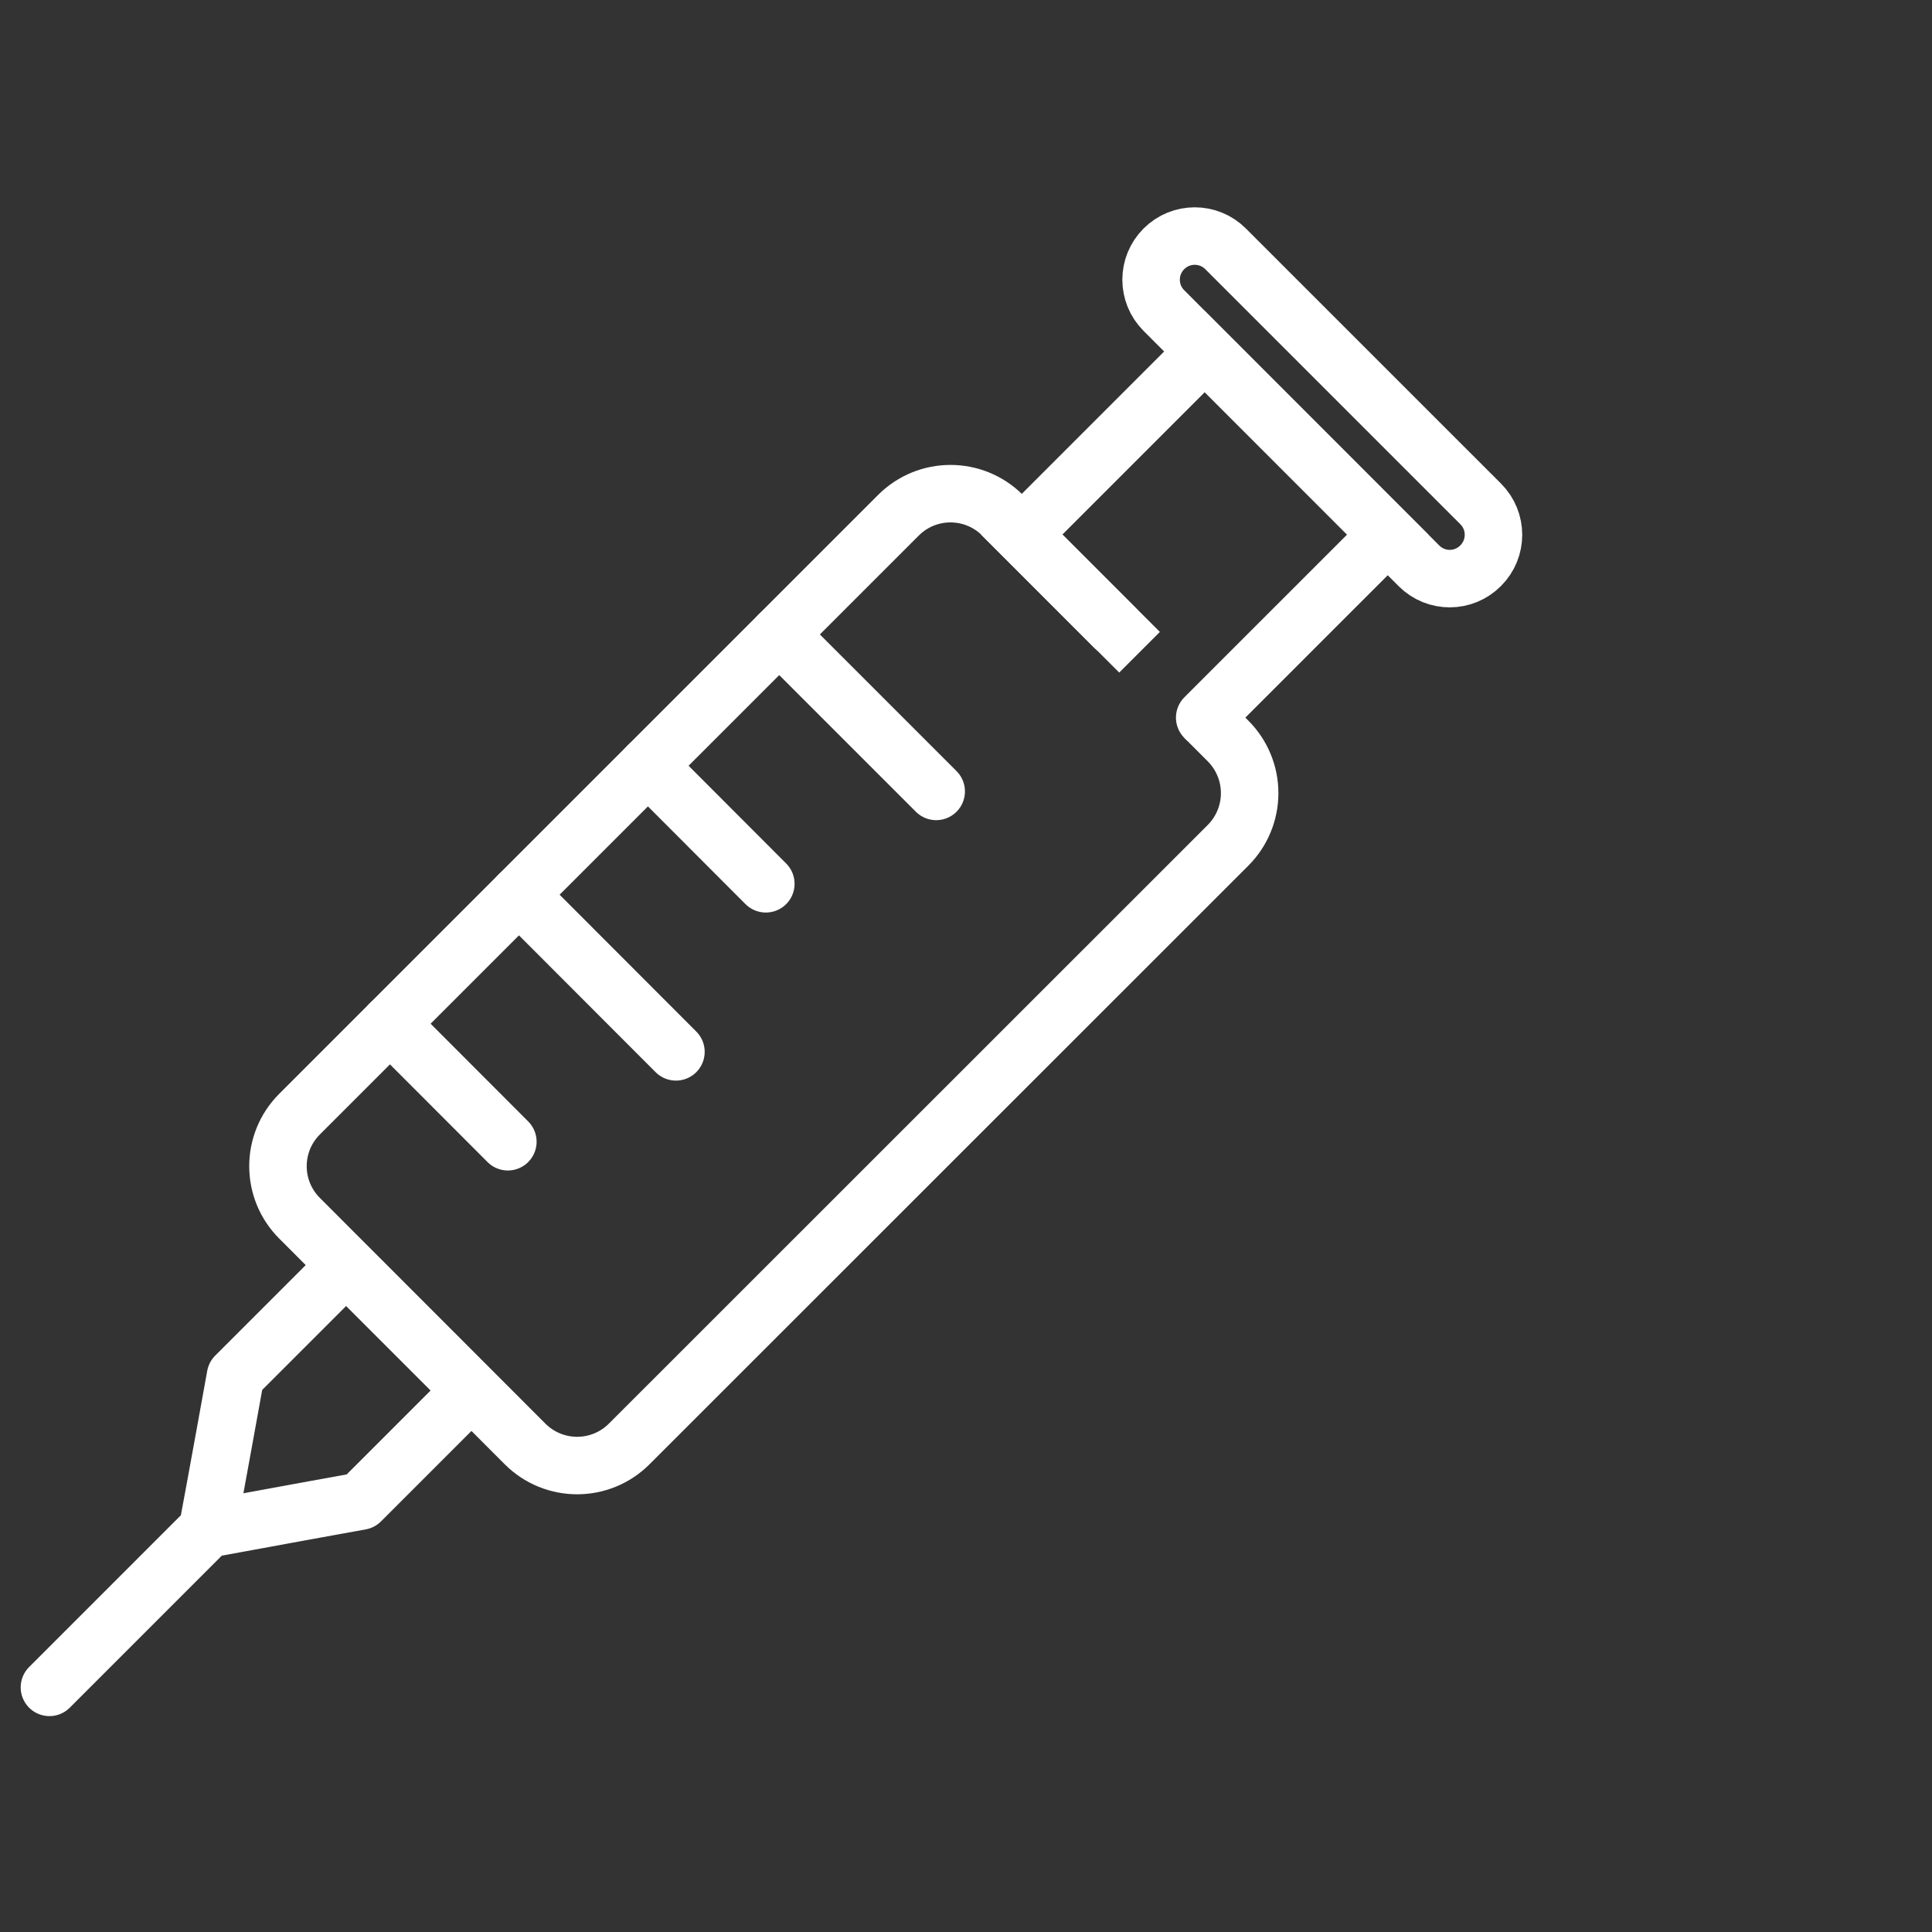<svg width="82" height="82" viewBox="0 0 82 82" fill="none" xmlns="http://www.w3.org/2000/svg">
<rect x="0" y="0" width="82" height="82" fill="#333333" stroke="none"/>
<g clip-path="url(#clip0_1143_171)">
<path d="M51.131 30.458L52.124 31.451C52.71 32.038 53.039 32.833 53.039 33.663C53.039 34.493 52.71 35.288 52.124 35.876L26.704 61.287C25.484 62.507 23.508 62.507 22.287 61.287L12.713 51.705C11.493 50.485 11.493 48.508 12.713 47.288L38.133 21.868C39.353 20.648 41.33 20.648 42.55 21.868L48.366 27.684M60.225 24.016L49.399 13.181C48.675 12.457 48.675 11.286 49.399 10.562C50.123 9.838 51.294 9.838 52.018 10.562L62.845 21.388C63.569 22.112 63.569 23.284 62.845 24.008C62.121 24.74 60.949 24.74 60.225 24.016Z" stroke="white" stroke-width="2.44" stroke-miterlimit="10"/>
<path d="M2.098 71.617L8.809 64.906M20.002 59.017L15.308 63.711C15.308 63.711 10.59 64.565 8.809 64.898C9.11 63.312 9.996 58.399 9.996 58.399L14.69 53.706L20.002 59.017Z" stroke="white" stroke-width="2.44" stroke-miterlimit="10" stroke-linecap="round" stroke-linejoin="round"/>
<path d="M16.552 43.449L21.555 48.459M22.027 37.974L28.689 44.644M33.073 26.928L39.735 33.59M27.501 32.5L32.504 37.511M51.131 30.458L58.899 22.69L51.131 14.922L43.363 22.69L47.291 26.619" stroke="white" stroke-width="2.44" stroke-miterlimit="10" stroke-linecap="round"/>
</g>
<defs>
<clipPath id="clip0_1143_171">
<rect width="81.342" height="81.342" fill="white" transform="translate(0.471 0.15)"/>
</clipPath>
</defs>
</svg>
